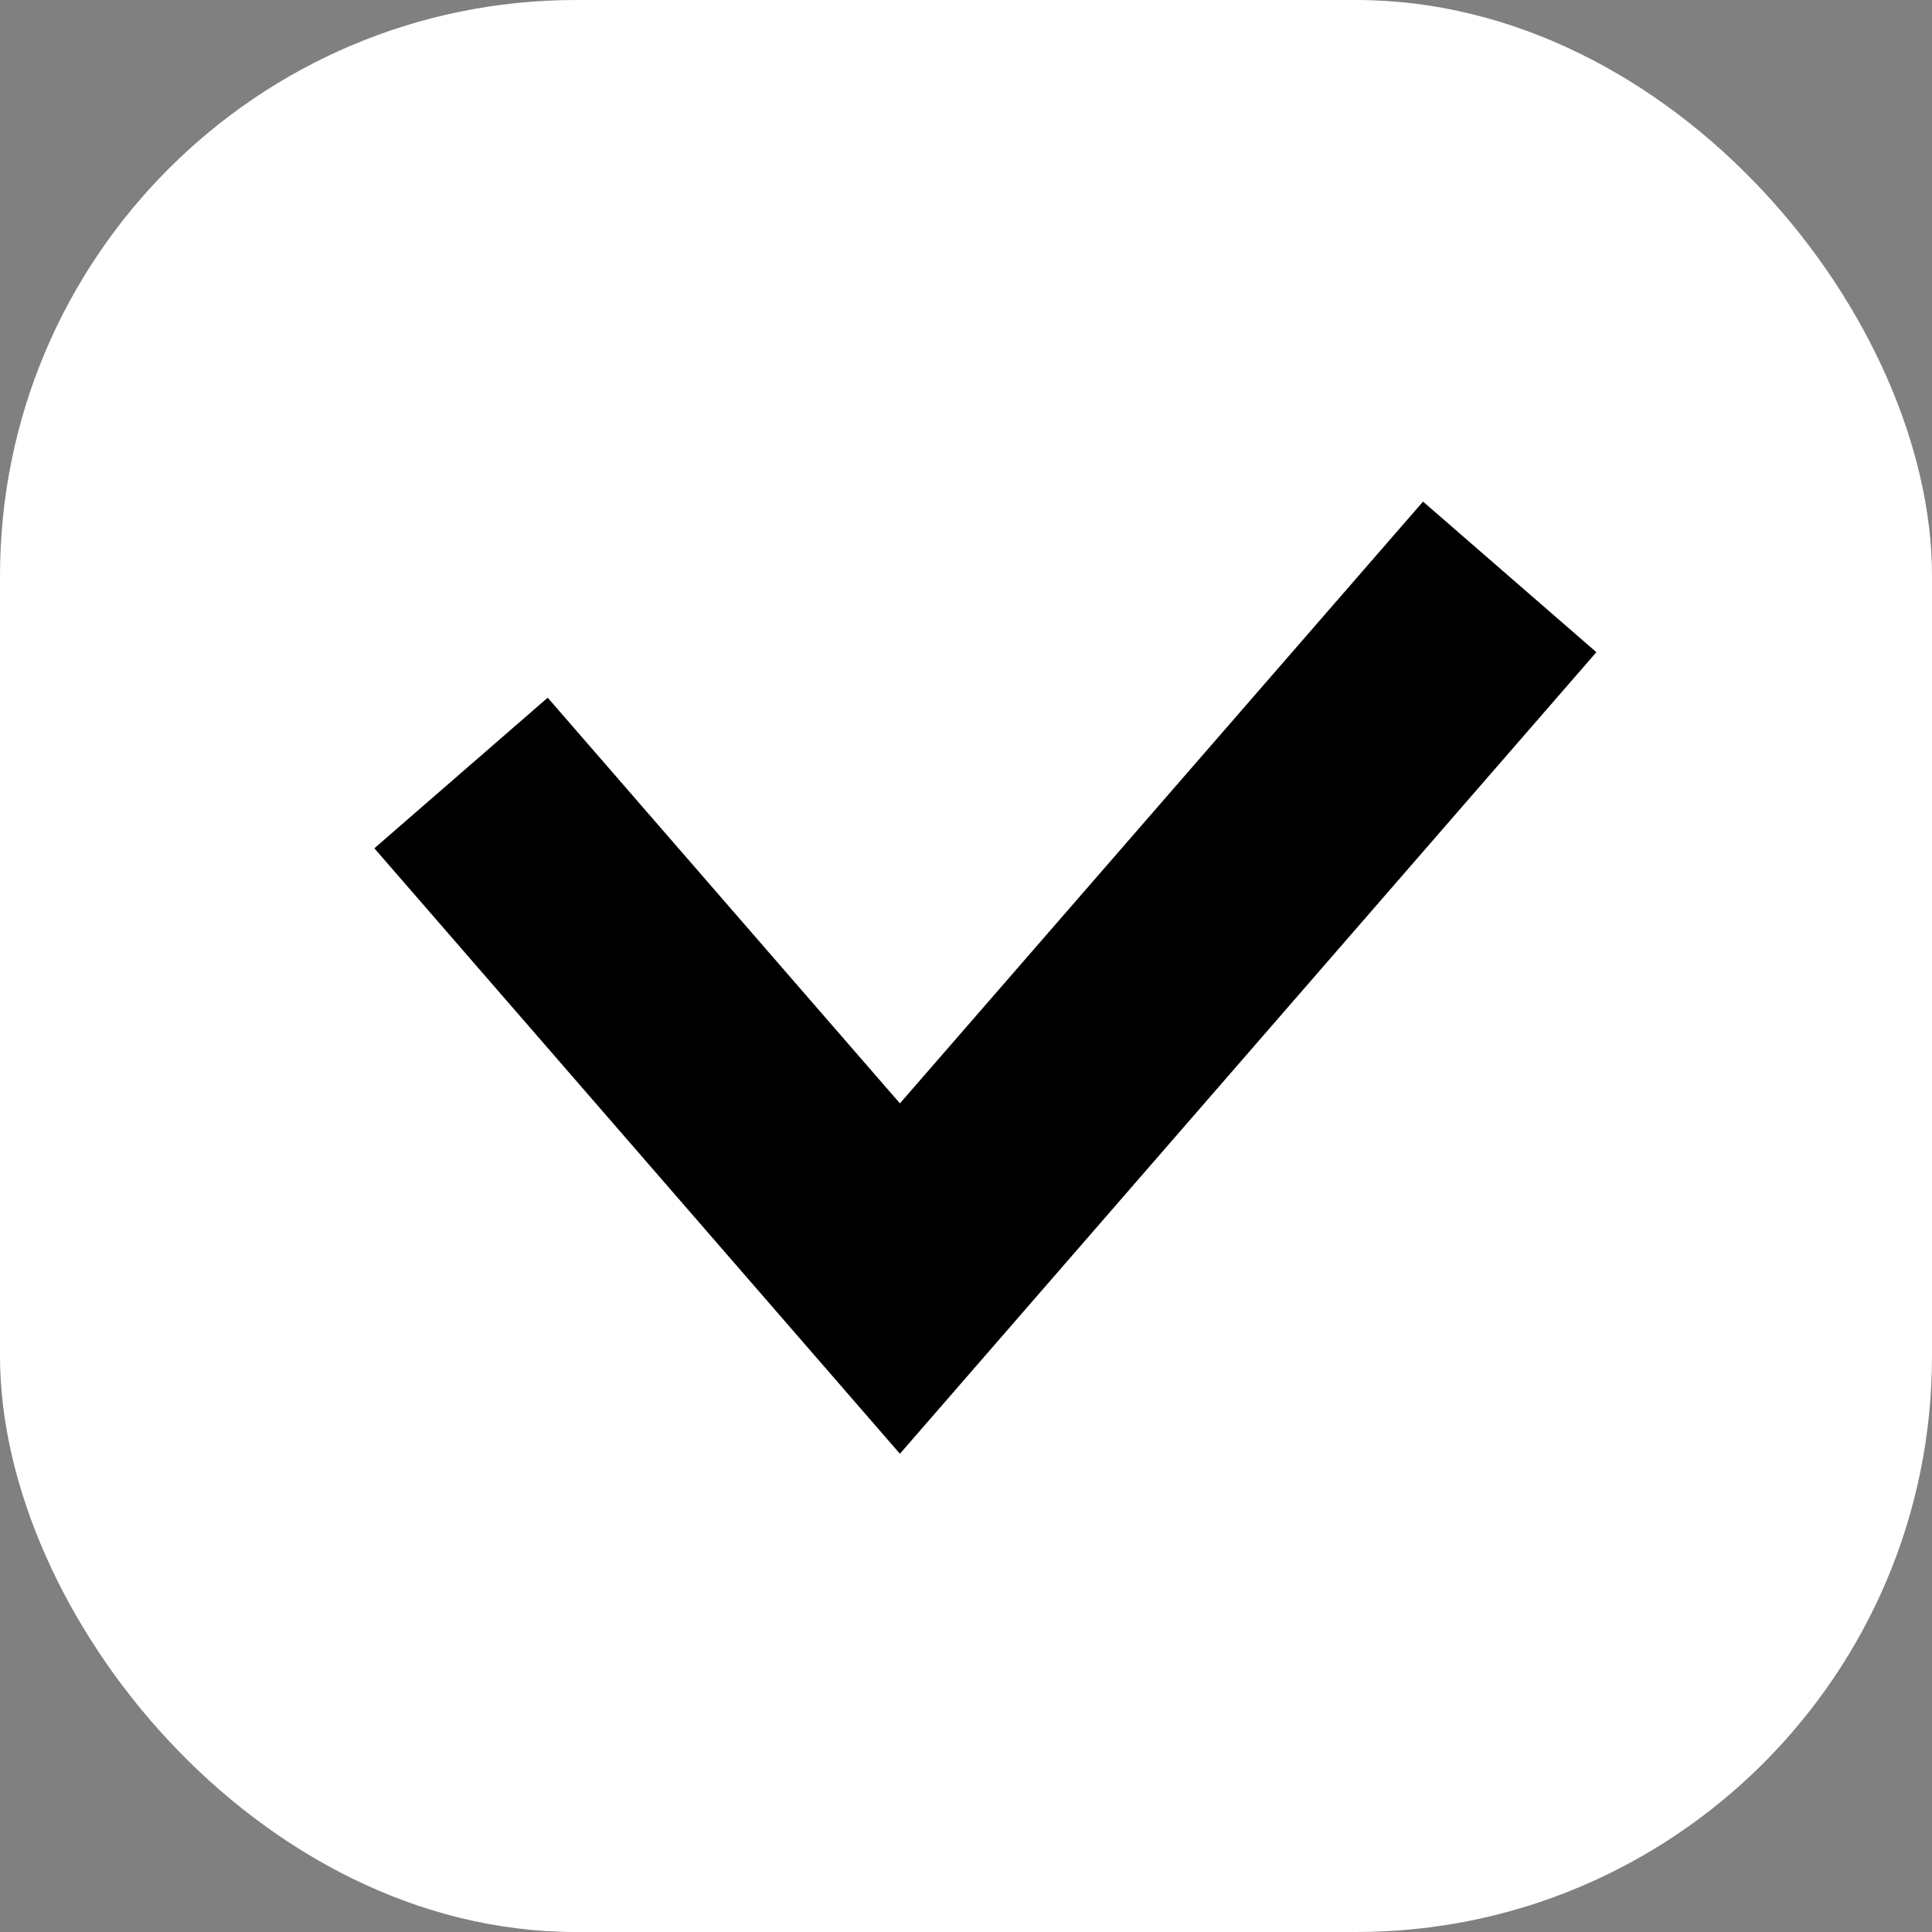 <?xml version="1.0" encoding="UTF-8"?> <!-- Creator: CorelDRAW 2020 (64-Bit) --> <svg xmlns="http://www.w3.org/2000/svg" xmlns:xlink="http://www.w3.org/1999/xlink" xmlns:xodm="http://www.corel.com/coreldraw/odm/2003" xml:space="preserve" width="10.066mm" height="10.066mm" shape-rendering="geometricPrecision" text-rendering="geometricPrecision" image-rendering="optimizeQuality" fill-rule="evenodd" clip-rule="evenodd" viewBox="0 0 31.43 31.43"><rect x="0" y="0" width="31.43" height="31.43" fill="#808080" stroke="none"/> <g id="Слой_x0020_1">  <g id="_2171183869664"> <rect fill="white" x="-0" y="-0" width="31.43" height="31.43" rx="9.37" ry="9.37"></rect> <polygon fill="black" fill-rule="nonzero" points="8.91,11.35 14.64,17.95 23.15,8.16 25.97,10.61 14.64,23.65 6.09,13.8 "></polygon> </g> </g> </svg> 